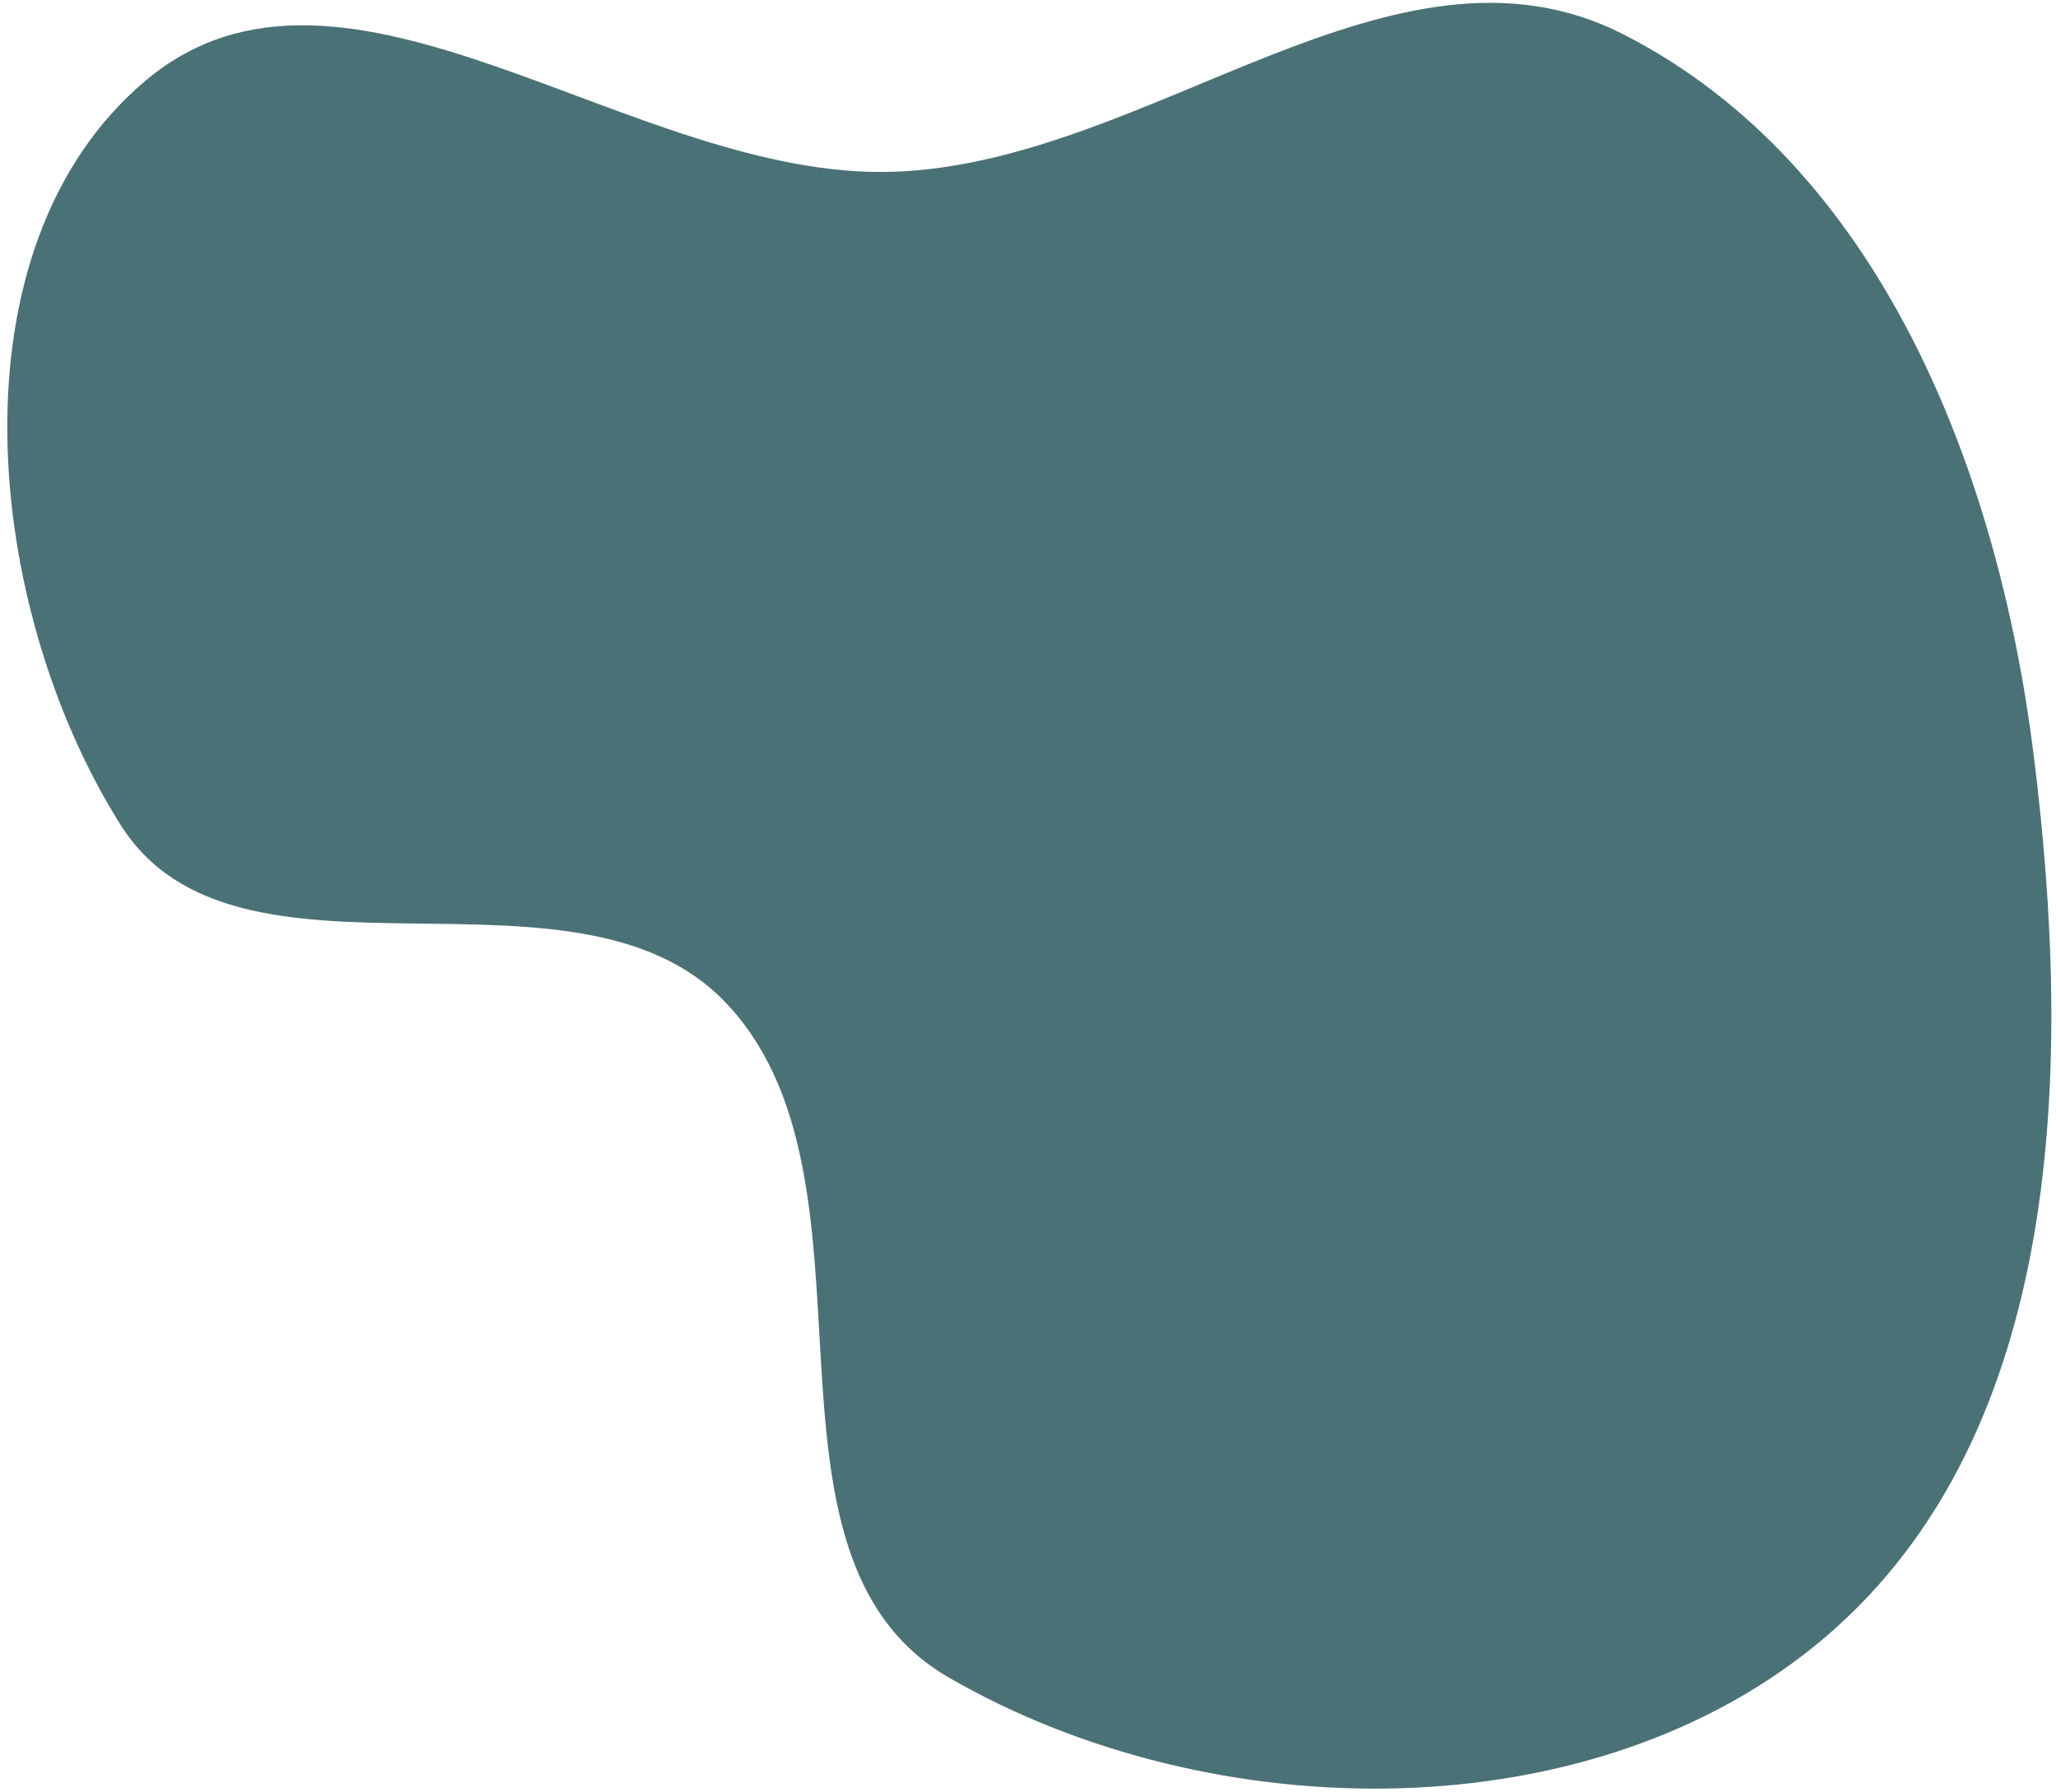 <?xml version="1.0" encoding="UTF-8"?> <svg xmlns="http://www.w3.org/2000/svg" width="265" height="231" viewBox="0 0 265 231" fill="none"> <path fill-rule="evenodd" clip-rule="evenodd" d="M262.095 97.098C267.163 137.336 266.148 184.692 235.245 211.027C205.445 236.42 156.204 235.816 122.298 216.225C94.702 200.28 115.546 151.891 93.352 129.041C73.794 108.906 30.479 130.05 15.531 106.303C-2.182 78.165 -6.709 31.933 18.697 10.449C44.362 -11.255 81.433 23.208 115.052 22.144C148.242 21.093 179.652 -10.656 209.224 4.418C242.199 21.227 257.477 60.428 262.095 97.098Z" fill="#4A7176"></path> </svg> 